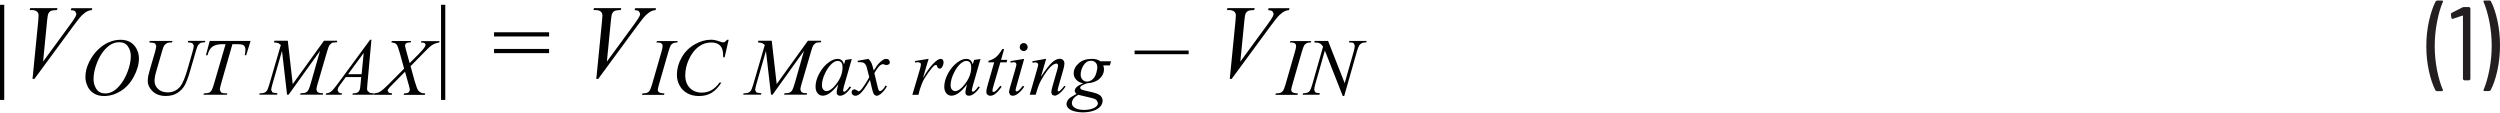 <?xml version="1.0" encoding="UTF-8"?><svg id="uuid-c1efed1f-0ca5-462f-8c68-75a4ae80c7d4" xmlns="http://www.w3.org/2000/svg" width="5.98in" height=".27in" viewBox="0 0 430.57 19.26"><path d="M428.77,0h-.9l-.12.04-.04.09.02.07c.41.96.74,2.1,1.01,3.43.26,1.33.4,2.7.4,4.13s-.13,2.83-.4,4.18c-.26,1.35-.6,2.5-1.01,3.46v.13s.14.06.14.06h.86l.22-.13c.48-.9.87-2.04,1.17-3.41s.45-2.82.45-4.35-.15-2.89-.44-4.23c-.29-1.34-.67-2.47-1.14-3.37l-.22-.13ZM424.09,1.19l-1.85.94-.13.18v.04l.09.67.16.16.05-.02,1.69-.56h.06l.03.05v10.91l.18.18h.92l.18-.18V1.31l-.18-.18h-.97l-.23.05ZM419.68,15.61h.92l.16-.14-.02-.07c-.41-.94-.74-2.07-1.01-3.39-.26-1.33-.4-2.7-.4-4.13s.13-2.86.4-4.21c.26-1.36.6-2.51,1.01-3.46V.06s-.14-.06-.14-.06h-.88l-.22.13c-.48.92-.87,2.07-1.17,3.44-.3,1.37-.45,2.81-.45,4.32s.15,2.88.44,4.22.67,2.46,1.14,3.38l.22.13Z" fill="#231f20" stroke-width="0"/><path d="M5.92,13.51l6.71-9.12c.69-.94,1.2-1.57,1.52-1.88.32-.31.64-.54.96-.69.17-.09.4-.14.69-.17l.09-.33h-3.59l-.11.33c.37.02.62.09.76.21l.2.41c0,.13-.04.29-.13.47-.13.27-.45.75-.95,1.43l-4.65,6.35.7-7.11c.06-.6.13-.97.18-1.1.11-.24.26-.41.45-.51s.54-.15,1.05-.16l.1-.33h-4.7l-.09.33h.32c.42,0,.73.09.93.26.2.18.29.4.29.66,0,.18-.02.52-.07,1.02l-.98,9.92h.32ZM0,.74v16.38h.73V.74h-.73Z" fill="#010101" stroke-width="0"/><path d="M72.49,7.22c.34.01.57.06.69.14l.13.25-.12.33c-.21.35-.61.81-1.18,1.39l-1.46,1.45-.63-2.28c-.11-.4-.16-.66-.16-.77l.09-.27.25-.18c.11-.04.31-.06.62-.06l.08-.25h-3.32l-.07.25c.42.03.71.14.87.33.17.19.36.69.58,1.51l.74,2.67-2.69,2.71c-.63.64-1.13,1.06-1.49,1.28-.25.14-.56.23-.95.27l-.08.25h3.08l.07-.25c-.32-.04-.52-.08-.58-.12l-.21-.33.08-.24c.08-.14.33-.42.76-.85l2.17-2.19.65,2.33c.12.43.18.71.18.84l-.18.36c-.16.13-.43.2-.81.21l-.08.25h3.64l.08-.25c-.34-.01-.59-.06-.75-.13l-.41-.3c-.11-.13-.22-.36-.33-.68-.17-.5-.29-.86-.36-1.1l-.68-2.48,2.41-2.46c.57-.61,1.02-1.01,1.35-1.21.33-.2.72-.34,1.16-.4l.08-.25h-3.14l-.08.25ZM62.28,12.69h-2.33l2.69-3.66-.36,3.66ZM63.75,6.75l-5.54,7.53c-.51.69-.89,1.15-1.15,1.36-.26.21-.55.33-.89.34l-.08.25h2.74l.08-.25c-.27,0-.47-.07-.59-.17l-.18-.38.08-.35c.05-.12.19-.33.4-.62l.94-1.28h2.65l-.11,1.18c-.05.52-.09.86-.14,1-.07.2-.18.34-.31.43-.19.13-.43.19-.72.19h-.16l-.08.25h3.65l.08-.25c-.35,0-.6-.03-.75-.1l-.35-.29c-.07-.1-.1-.23-.1-.42,0-.11.02-.35.05-.71l.7-7.71h-.24ZM47.25,6.96l-.07.25c.37.03.62.08.76.13l.43.31-2.02,6.91c-.16.55-.31.9-.46,1.07-.2.23-.53.34-.98.34h-.18l-.08.25h3.06l.08-.25c-.47-.03-.77-.09-.9-.18l-.18-.39c0-.17.07-.5.21-.98l1.65-5.74.87,7.54h.27l5.41-7.54-1.53,5.37c-.2.7-.36,1.15-.47,1.35-.11.2-.24.34-.38.41-.18.1-.45.15-.79.15h-.18l-.07.25h3.9l.06-.25h-.16c-.37,0-.65-.07-.82-.2l-.18-.4c0-.2.05-.46.15-.81l1.72-5.88c.15-.51.28-.85.41-1.03l.41-.36c.09-.03.38-.06.87-.1v-.25h-2.26l-5.38,7.46-.85-7.46h-2.3ZM35.48,9.43h.25c.13-.48.29-.85.49-1.11s.46-.46.79-.59c.33-.14.76-.21,1.29-.21h.55l-1.92,6.58c-.19.66-.34,1.09-.45,1.29-.11.2-.23.34-.36.42-.19.11-.46.17-.82.17h-.18l-.08.25h4.03l.08-.25h-.31c-.37,0-.63-.06-.77-.17l-.22-.43c0-.19.12-.68.35-1.48l1.83-6.38h.73c.64,0,1.04.06,1.2.19.21.17.31.42.31.75,0,.28-.04.6-.13.96h.26l.76-2.46h-7.04l-.65,2.46ZM25.73,7.22c.52.03.85.09.98.18l.2.39c0,.21-.06.55-.19,1l-.92,3.15c-.14.49-.23.84-.27,1.04-.05.31-.08.59-.08.86,0,.68.29,1.28.85,1.81.57.53,1.32.79,2.25.79.81,0,1.48-.18,2.03-.54.54-.36.96-.8,1.25-1.33.29-.53.59-1.35.92-2.47l1-3.44c.14-.49.27-.82.38-1l.4-.36c.15-.07.4-.1.75-.1l.08-.25h-2.95l-.08.25c.42.02.71.09.84.19l.21.39c0,.21-.1.67-.31,1.38l-.82,2.83c-.16.54-.34,1.07-.55,1.6-.21.53-.44.94-.69,1.25-.25.31-.56.55-.91.72-.36.17-.76.26-1.21.26-.69,0-1.24-.19-1.65-.57-.41-.38-.62-.85-.62-1.4,0-.25.03-.52.08-.81.03-.18.13-.57.3-1.15l.95-3.28c.13-.46.26-.77.38-.94l.44-.35c.17-.07.46-.1.86-.11l.08-.25h-3.92l-.07.25ZM22.03,7.9c.33.48.5,1.02.5,1.64,0,.84-.18,1.74-.55,2.71-.37.97-.83,1.76-1.37,2.39-.43.5-.85.85-1.25,1.05-.4.21-.81.31-1.22.31-.69,0-1.2-.25-1.53-.75-.33-.5-.5-1.07-.5-1.72,0-.91.21-1.87.63-2.89.34-.83.73-1.5,1.16-2.01.43-.51.86-.88,1.29-1.11.44-.23.88-.34,1.34-.34.67,0,1.17.24,1.5.71ZM18.67,7.21c-.66.31-1.27.74-1.85,1.31-.58.57-1.08,1.27-1.49,2.12-.42.85-.62,1.7-.62,2.57,0,.49.12.99.35,1.51.23.52.58.94,1.07,1.25.48.32,1.08.48,1.79.48.99,0,1.96-.29,2.88-.86s1.68-1.41,2.26-2.5c.58-1.09.87-2.13.87-3.13,0-.56-.13-1.1-.4-1.62-.27-.52-.64-.92-1.11-1.18-.47-.27-1.02-.4-1.63-.4-.74,0-1.44.15-2.09.46Z" fill="#010101" stroke-width="0"/><path d="M103.02,13.51l6.71-9.12c.69-.94,1.2-1.57,1.52-1.88.32-.31.64-.54.96-.69.17-.09.4-.14.69-.17l.09-.33h-3.59l-.11.33c.37.02.62.09.76.21l.2.41c0,.13-.04.29-.13.47-.13.27-.45.75-.95,1.43l-4.65,6.35.7-7.11c.06-.6.13-.97.18-1.1.11-.24.26-.41.45-.51s.54-.15,1.05-.16l.1-.33h-4.7l-.09.33h.32c.42,0,.73.09.93.26.2.18.29.4.29.66,0,.18-.02.52-.07,1.02l-.98,9.92h.32ZM85.09,9.06h9.48v-.72h-9.48v.72ZM85.09,6.19h9.48v-.72h-9.48v.72ZM75.96.74v16.38h.73V.74h-.73Z" fill="#010101" stroke-width="0"/><path d="M187.85,16.75c.49.1.82.23.99.39l.26.51c0,.35-.23.64-.69.86-.46.22-1.02.33-1.67.33-.76,0-1.33-.14-1.72-.42-.27-.2-.41-.44-.41-.75,0-.25.09-.51.28-.78.19-.26.47-.48.84-.65,1.15.29,1.86.46,2.13.51ZM188.86,12.32c-.09.36-.21.66-.37.89s-.35.42-.57.55c-.23.13-.46.2-.7.2-.31,0-.57-.11-.78-.33s-.32-.51-.32-.86c0-.56.17-1.1.5-1.62.33-.52.76-.78,1.27-.78.33,0,.59.1.8.31.2.21.3.5.3.86,0,.16-.05.42-.14.78ZM189.52,10.47c-.21-.15-.42-.25-.64-.32s-.5-.1-.84-.1c-.94,0-1.7.25-2.27.77-.57.51-.85,1.09-.85,1.74,0,.4.15.76.44,1.08.29.32.69.53,1.19.63-.6.25-.99.47-1.17.68-.19.21-.28.4-.28.58,0,.2.1.38.31.54-.57.32-.92.53-1.05.62-.2.14-.36.31-.49.52-.13.21-.19.42-.19.61,0,.24.1.48.3.7s.53.41,1,.54c.46.13.98.2,1.54.2.64,0,1.23-.09,1.76-.26.53-.17.93-.42,1.21-.73.28-.31.41-.65.41-1.03,0-.31-.12-.59-.35-.83-.24-.24-.72-.44-1.46-.62l-1.33-.31c-.33-.08-.54-.15-.62-.23l-.12-.25.14-.23c.24-.2.6-.37,1.09-.52.9-.05,1.6-.31,2.12-.78.51-.47.77-1,.77-1.61,0-.21-.04-.44-.13-.69h1.14l.2-.71h-1.85ZM177.8,10.47l.04.25.26-.04.29-.03.3.11.12.26c0,.1-.07.42-.22.93l-1.24,4.28h1.03l.34-1.13c.14-.46.32-.88.53-1.27.41-.73.79-1.34,1.16-1.81.36-.47.72-.81,1.05-1.02l.46-.16.22.09.09.22c0,.19-.05.46-.15.8l-.79,2.75c-.16.53-.23.91-.23,1.13l.15.41.4.15c.21,0,.45-.09.71-.27.38-.26.78-.69,1.2-1.3l-.21-.13c-.29.39-.55.68-.79.88l-.2.09-.12-.07-.05-.16c0-.07.05-.28.14-.61l.83-2.88c.13-.46.2-.82.2-1.09,0-.24-.07-.44-.22-.59-.15-.15-.34-.23-.56-.23-.42,0-.86.2-1.31.6-.45.4-1.11,1.24-1.96,2.51l.91-3.11-2.37.42ZM174.04,10.43v.27c.31-.05.52-.08.62-.08l.29.1.11.25c0,.13-.07.44-.22.94l-.89,3.06c-.11.39-.17.67-.17.84l.18.42c.12.11.27.17.46.17.28,0,.58-.12.89-.36.42-.32.78-.72,1.09-1.2l-.24-.16c-.26.38-.53.67-.79.88l-.25.11-.15-.07-.07-.18c0-.06.05-.26.14-.58l1.35-4.79-2.36.38ZM175.83,7.53c-.13.13-.2.29-.2.49s.07.35.2.48c.13.13.3.2.48.2s.35-.07.48-.2c.13-.13.2-.3.2-.48s-.07-.35-.2-.49-.29-.2-.49-.2-.35.07-.49.2ZM172.63,8.35c-.41.67-.78,1.14-1.11,1.41-.33.27-.75.48-1.25.61l-.07.27h1.03l-1.14,3.96c-.15.51-.22.88-.22,1.13,0,.2.06.36.19.48.13.12.29.19.49.19.26,0,.52-.09.77-.26.37-.25.77-.68,1.19-1.29l-.23-.17c-.38.47-.62.75-.73.84-.19.16-.34.24-.45.24l-.13-.06-.05-.18c0-.13.06-.41.19-.84l1.18-4.03h1.07l.12-.43h-1.07l.53-1.86h-.3ZM167.04,10.66c.15.17.23.45.23.84,0,1.03-.39,2.03-1.17,3-.58.73-1.12,1.1-1.62,1.1-.2,0-.38-.09-.53-.27-.16-.18-.23-.43-.23-.74,0-.62.18-1.3.54-2.06.36-.76.78-1.33,1.24-1.72.33-.27.64-.41.93-.41.26,0,.46.09.62.26ZM167.78,10.21l-.25.78c-.1-.34-.24-.58-.42-.72-.19-.15-.42-.22-.69-.22-.46,0-.96.19-1.48.57-.67.48-1.22,1.13-1.66,1.93-.43.8-.65,1.57-.65,2.29,0,.48.12.86.36,1.14.24.28.53.41.86.41s.7-.11,1.06-.33c.5-.31,1.05-.85,1.65-1.63l-.14.51c-.1.36-.15.66-.15.88,0,.19.05.33.15.43.1.1.25.15.44.15.28,0,.59-.12.92-.37.33-.25.66-.61.97-1.08l-.23-.16c-.3.42-.53.69-.71.82l-.23.11-.14-.06-.07-.19.02-.15.15-.62,1.33-4.63-1.09.16ZM157.62,10.68c.25-.04.43-.06.53-.06l.36.11.1.21c0,.21-.07.56-.22,1.05l-1.26,4.25h1.05l.22-.86c.03-.1.14-.42.33-.94.14-.38.3-.72.49-1.02.44-.71.85-1.29,1.23-1.74.24-.29.42-.47.54-.53l.22-.05.13.05.06.17.14.31.27.1c.21,0,.36-.1.47-.31.16-.27.23-.56.23-.86l-.13-.39-.36-.13c-.23,0-.53.16-.9.46-.65.54-1.38,1.5-2.17,2.86l.98-3.32-2.36.38.05.25ZM147.73,10.37v.25h.36c.33-.01.58.05.75.17s.31.33.41.63c.02.06.18.65.46,1.76-.11.25-.36.67-.72,1.24s-.66.95-.88,1.12l-.21.11-.27-.16-.46-.22-.37.15-.15.38.16.4c.15.13.32.2.5.2.26,0,.53-.11.81-.34.43-.36,1-1.15,1.71-2.39.3,1.35.5,2.12.59,2.3.15.29.35.43.61.43.17,0,.38-.1.64-.3.44-.36.81-.8,1.09-1.34l-.24-.12c-.18.34-.39.61-.64.82l-.33.16-.18-.11c-.06-.07-.13-.29-.22-.65l-.56-2.35c.39-.68.73-1.14,1.01-1.37l.39-.19c.07,0,.22.04.43.11l.31.06.44-.17.1-.36-.17-.38c-.12-.1-.27-.16-.47-.16l-.36.07c-.17.07-.37.21-.6.41-.23.2-.42.41-.58.62l-.6.9c-.19-.7-.32-1.13-.4-1.29-.11-.24-.28-.47-.51-.71l-1.83.32ZM144.88,10.66c.15.17.23.45.23.84,0,1.03-.39,2.03-1.17,3-.58.73-1.12,1.1-1.62,1.1-.2,0-.38-.09-.53-.27-.16-.18-.23-.43-.23-.74,0-.62.18-1.3.54-2.06.36-.76.78-1.33,1.24-1.72.33-.27.64-.41.93-.41.26,0,.46.09.62.26ZM145.61,10.21l-.25.78c-.1-.34-.24-.58-.42-.72-.19-.15-.42-.22-.69-.22-.46,0-.96.19-1.48.57-.67.48-1.22,1.13-1.66,1.93-.43.8-.65,1.57-.65,2.29,0,.48.12.86.36,1.14.24.28.53.41.86.41s.7-.11,1.06-.33c.5-.31,1.05-.85,1.65-1.63l-.14.51c-.1.36-.15.66-.15.88,0,.19.05.33.15.43.1.1.25.15.44.15.28,0,.59-.12.92-.37.33-.25.66-.61.97-1.08l-.23-.16c-.3.42-.53.69-.71.82l-.23.11-.14-.06-.07-.19.02-.15.15-.62,1.33-4.63-1.09.16ZM130.6,6.96l-.07.25c.37.03.62.08.76.13l.43.31-2.02,6.91c-.16.55-.31.9-.46,1.07-.2.23-.53.34-.98.34h-.18l-.08.25h3.06l.08-.25c-.47-.03-.77-.09-.9-.18l-.18-.39c0-.17.07-.5.21-.98l1.65-5.74.87,7.54h.27l5.41-7.54-1.53,5.37c-.2.7-.36,1.15-.47,1.35-.11.2-.24.34-.38.41-.18.1-.45.15-.79.15h-.18l-.07.25h3.9l.06-.25h-.16c-.37,0-.65-.07-.82-.2l-.18-.4c0-.2.05-.46.15-.81l1.72-5.88c.15-.51.28-.85.41-1.03l.41-.36c.09-.03.38-.06.87-.1v-.25h-2.26l-5.38,7.46-.85-7.46h-2.3ZM125.23,6.75c-.19.21-.33.34-.41.39l-.29.07c-.11,0-.29-.05-.53-.14-.56-.21-1.07-.32-1.52-.32-.96,0-1.92.27-2.86.82-.95.55-1.69,1.3-2.23,2.26s-.81,1.94-.81,2.95c0,.66.15,1.28.46,1.85s.75,1.02,1.33,1.34c.58.32,1.25.48,2.01.48.85,0,1.58-.19,2.19-.56.61-.38,1.17-.96,1.67-1.76h-.32c-.42.59-.88,1.02-1.38,1.31-.5.28-1.06.42-1.69.42-.84,0-1.52-.27-2.04-.8-.52-.54-.79-1.25-.79-2.15s.18-1.75.55-2.6c.44-1.04,1.05-1.84,1.83-2.41.61-.45,1.32-.67,2.14-.67.31,0,.58.04.83.13.25.09.46.21.62.37.16.16.29.34.37.56s.13.46.16.73l.03.75h.25l.69-3h-.25ZM113.64,15.88l-.27-.18-.09-.29c0-.14.07-.47.22-.98l1.61-5.59c.17-.58.31-.95.41-1.12.11-.17.26-.3.47-.39.14-.07.36-.1.65-.1l.08-.25h-3.58l-.08.25c.35,0,.59.02.71.07l.27.19.09.3c0,.24-.07.59-.21,1.05l-1.61,5.59c-.16.55-.31.93-.46,1.15-.1.14-.24.24-.44.32-.12.05-.38.09-.76.1l-.1.25h3.81l.08-.25c-.4-.03-.66-.06-.78-.11Z" fill="#010101" stroke-width="0"/><path d="M212.12,13.51l6.71-9.12c.69-.94,1.2-1.57,1.52-1.88.32-.31.64-.54.96-.69.17-.09.4-.14.69-.17l.09-.33h-3.59l-.11.33c.37.02.62.09.76.21l.2.41c0,.13-.04.29-.13.47-.13.27-.45.75-.95,1.43l-4.65,6.35.7-7.11c.06-.6.13-.97.18-1.1.11-.24.26-.41.45-.51s.54-.15,1.05-.16l.1-.33h-4.7l-.09.33h.32c.42,0,.73.09.93.26.2.18.29.4.29.66,0,.18-.02.52-.07,1.02l-.98,9.92h.32ZM204.72,8.61h-9.31v.64h9.31v-.64Z" fill="#010101" stroke-width="0"/><path d="M226.43,6.96l-.08.25c.43.01.74.07.95.17.2.1.39.29.57.56l-1.84,6.45c-.16.57-.31.96-.44,1.16-.09.13-.23.24-.42.32-.12.05-.37.09-.73.1l-.1.25h2.91l.07-.25c-.42-.03-.68-.09-.8-.18l-.17-.39c0-.23.06-.57.18-1l1.65-5.78,3.08,7.82h.25l2.18-7.64c.15-.53.3-.91.44-1.12.1-.15.26-.27.48-.37.15-.07.38-.1.69-.1l.08-.25h-2.98l-.08.25h.17c.32,0,.54.05.66.15l.18.4c0,.25-.06.59-.19,1.04l-1.55,5.43-2.86-7.27h-2.32ZM222.74,15.88l-.27-.18-.09-.29c0-.14.07-.47.22-.98l1.61-5.59c.17-.58.31-.95.41-1.12.11-.17.26-.3.47-.39.14-.07.36-.1.65-.1l.08-.25h-3.58l-.08.25c.35,0,.59.02.71.07l.27.19.09.3c0,.24-.07.59-.21,1.05l-1.61,5.59c-.16.55-.31.93-.46,1.15-.1.14-.24.24-.44.32-.12.05-.38.09-.76.1l-.1.25h3.81l.08-.25c-.4-.03-.66-.06-.78-.11Z" fill="#010101" stroke-width="0"/></svg>